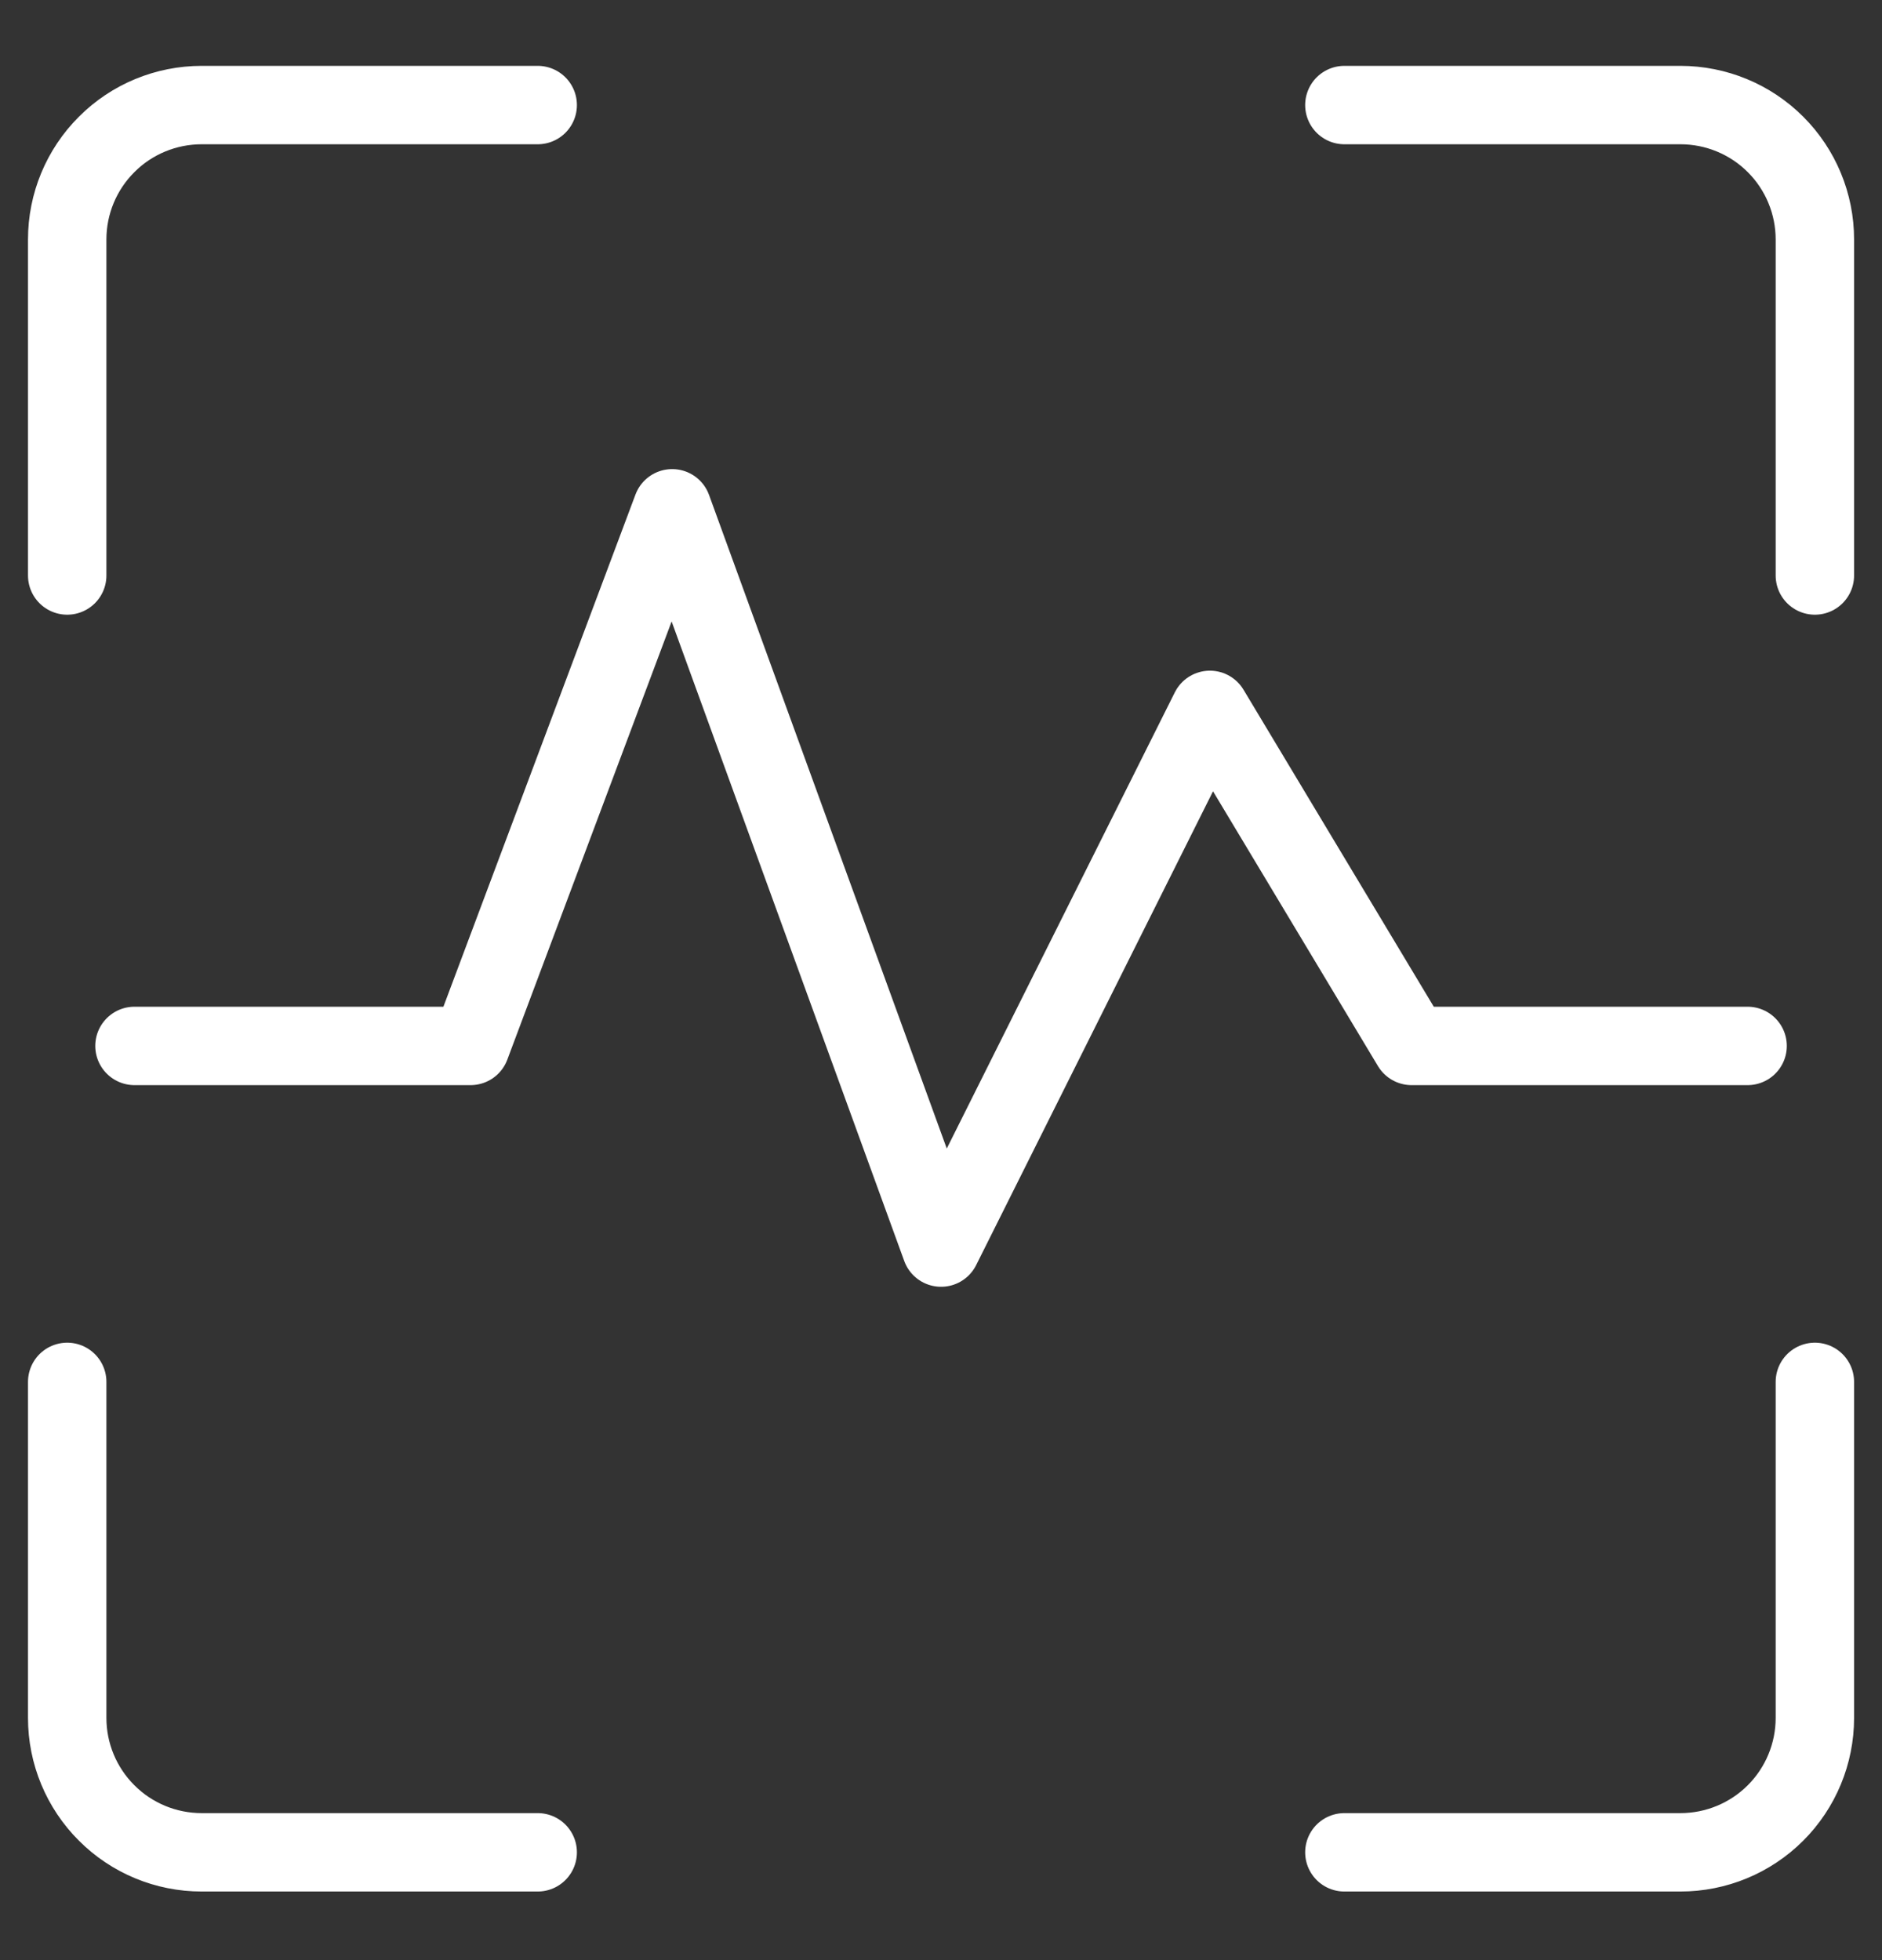 <svg width="24" height="25" viewBox="0 0 24 25" fill="none" xmlns="http://www.w3.org/2000/svg">
<rect x="0" y="0" width="24" height="25" fill="#333333" stroke="none"/>
<g clip-path="url(#clip0_192_1289)">
<path d="M0.857 7.34V3.054C0.857 2.599 1.038 2.163 1.36 1.842C1.681 1.52 2.117 1.34 2.572 1.34H6.857" stroke="white" stroke-linecap="round" stroke-linejoin="round"/>
<path d="M23.144 7.34V3.054C23.144 2.599 22.963 2.163 22.642 1.842C22.32 1.52 21.884 1.34 21.429 1.34H17.144" stroke="white" stroke-linecap="round" stroke-linejoin="round"/>
<path d="M0.857 17.625V21.911C0.857 22.366 1.038 22.802 1.36 23.123C1.681 23.445 2.117 23.625 2.572 23.625H6.857" stroke="white" stroke-linecap="round" stroke-linejoin="round"/>
<path d="M23.144 17.625V21.911C23.144 22.366 22.963 22.802 22.642 23.123C22.32 23.445 21.884 23.625 21.429 23.625H17.144" stroke="white" stroke-linecap="round" stroke-linejoin="round"/>
<path d="M1.715 13.34H6.001L8.572 6.483L12.001 15.912L15.429 9.054L18.001 13.34H22.286" stroke="white" stroke-linecap="round" stroke-linejoin="round"/>
</g>
<defs>
<clipPath id="clip0_192_1289">
<rect width="24" height="24" fill="white" transform="translate(0 0.483)"/>
</clipPath>
</defs>
</svg>
